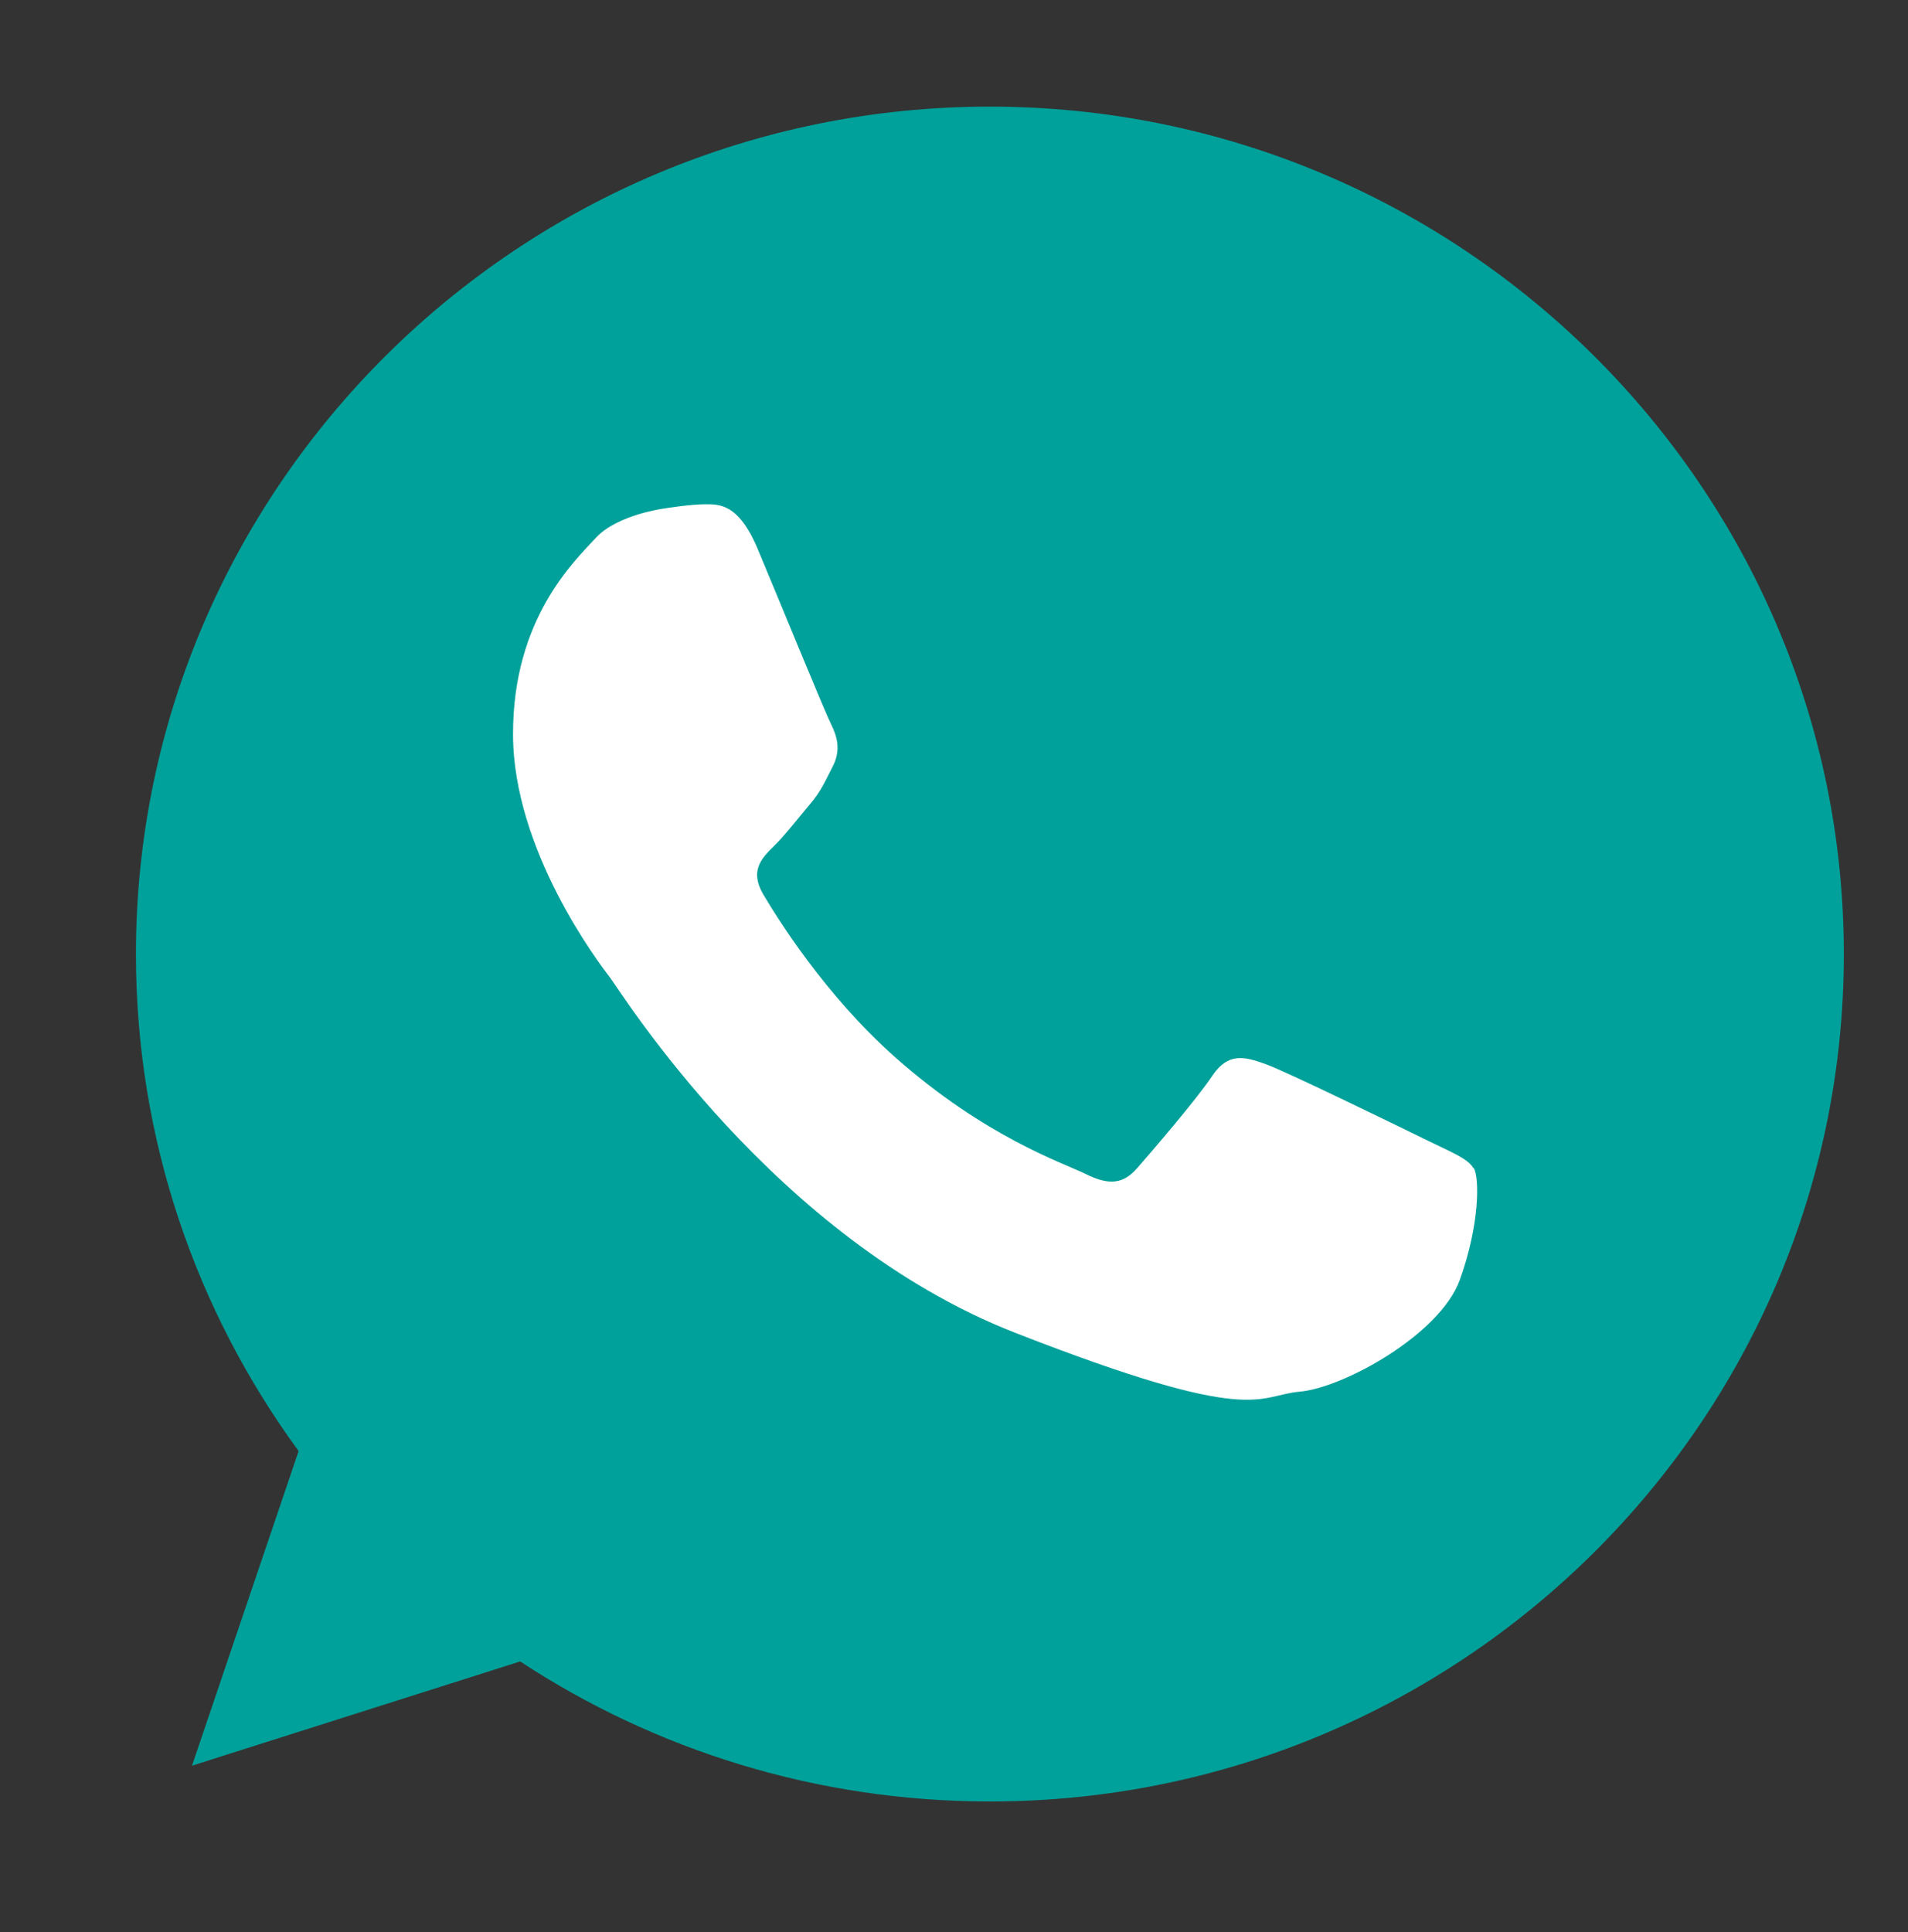 <?xml version="1.0" encoding="UTF-8"?>
<svg xmlns="http://www.w3.org/2000/svg" version="1.1" viewBox="0 0 80 81">
  <rect x="0" y="0" width="80" height="81" fill="#333333" stroke="none"/>
  <defs>
    <style>
      .cls-1 {
        fill: #fff;
      }

      .cls-1, .cls-2 {
        fill-rule: evenodd;
      }

      .cls-2 {
        fill: #00a19a;
      }
    </style>
  </defs>
  <!-- Generator: Adobe Illustrator 28.6.0, SVG Export Plug-In . SVG Version: 1.2.0 Build 709)  -->
  <g>
    <g id="Camada_1">
      <g>
        <g>
          <path class="cls-2" d="M41.5,4.47C21.76,4.47,5.7,20.41,5.7,40c0,7.77,2.53,14.97,6.82,20.83l-4.47,13.19,13.76-4.37c5.65,3.71,12.42,5.87,19.7,5.87,19.74,0,35.8-15.94,35.8-35.52S61.24,4.47,41.5,4.47h0Z"/>
          <path class="cls-2" d="M41.29,5.85C22.48,5.85,7.18,21.03,7.18,39.7c0,7.4,2.41,14.26,6.5,19.85l-4.26,12.57,13.11-4.16c5.38,3.53,11.84,5.6,18.77,5.6,18.81,0,34.11-15.18,34.11-33.84S60.1,5.85,41.29,5.85h0ZM61.78,48.97"/>
        </g>
        <path class="cls-1" d="M61.78,48.97c-.25-.41-.91-.66-1.91-1.15-1-.49-5.89-2.88-6.8-3.21-.91-.33-1.58-.49-2.24.49-.66.99-2.57,3.21-3.15,3.87-.58.66-1.16.74-2.15.25-1-.49-4.2-1.54-8-4.9-2.95-2.62-4.95-5.85-5.53-6.83-.58-.99-.06-1.52.44-2.01.45-.44,1-1.15,1.49-1.73.5-.58.66-.99,1-1.65.33-.66.17-1.23-.08-1.73-.25-.49-2.24-5.35-3.07-7.33-.82-1.97-1.65-1.9-2.24-1.9s-1.65.17-1.65.17c0,0-1.99.25-2.9,1.23-.91.99-3.48,3.38-3.48,8.23s3.56,9.55,4.06,10.2c.5.66,6.88,10.95,16.99,14.9,10.11,3.95,10.11,2.63,11.94,2.47,1.82-.16,5.88-2.39,6.71-4.69.83-2.3.83-4.28.58-4.69h0Z"/>
      </g>
    </g>
  </g>
</svg>